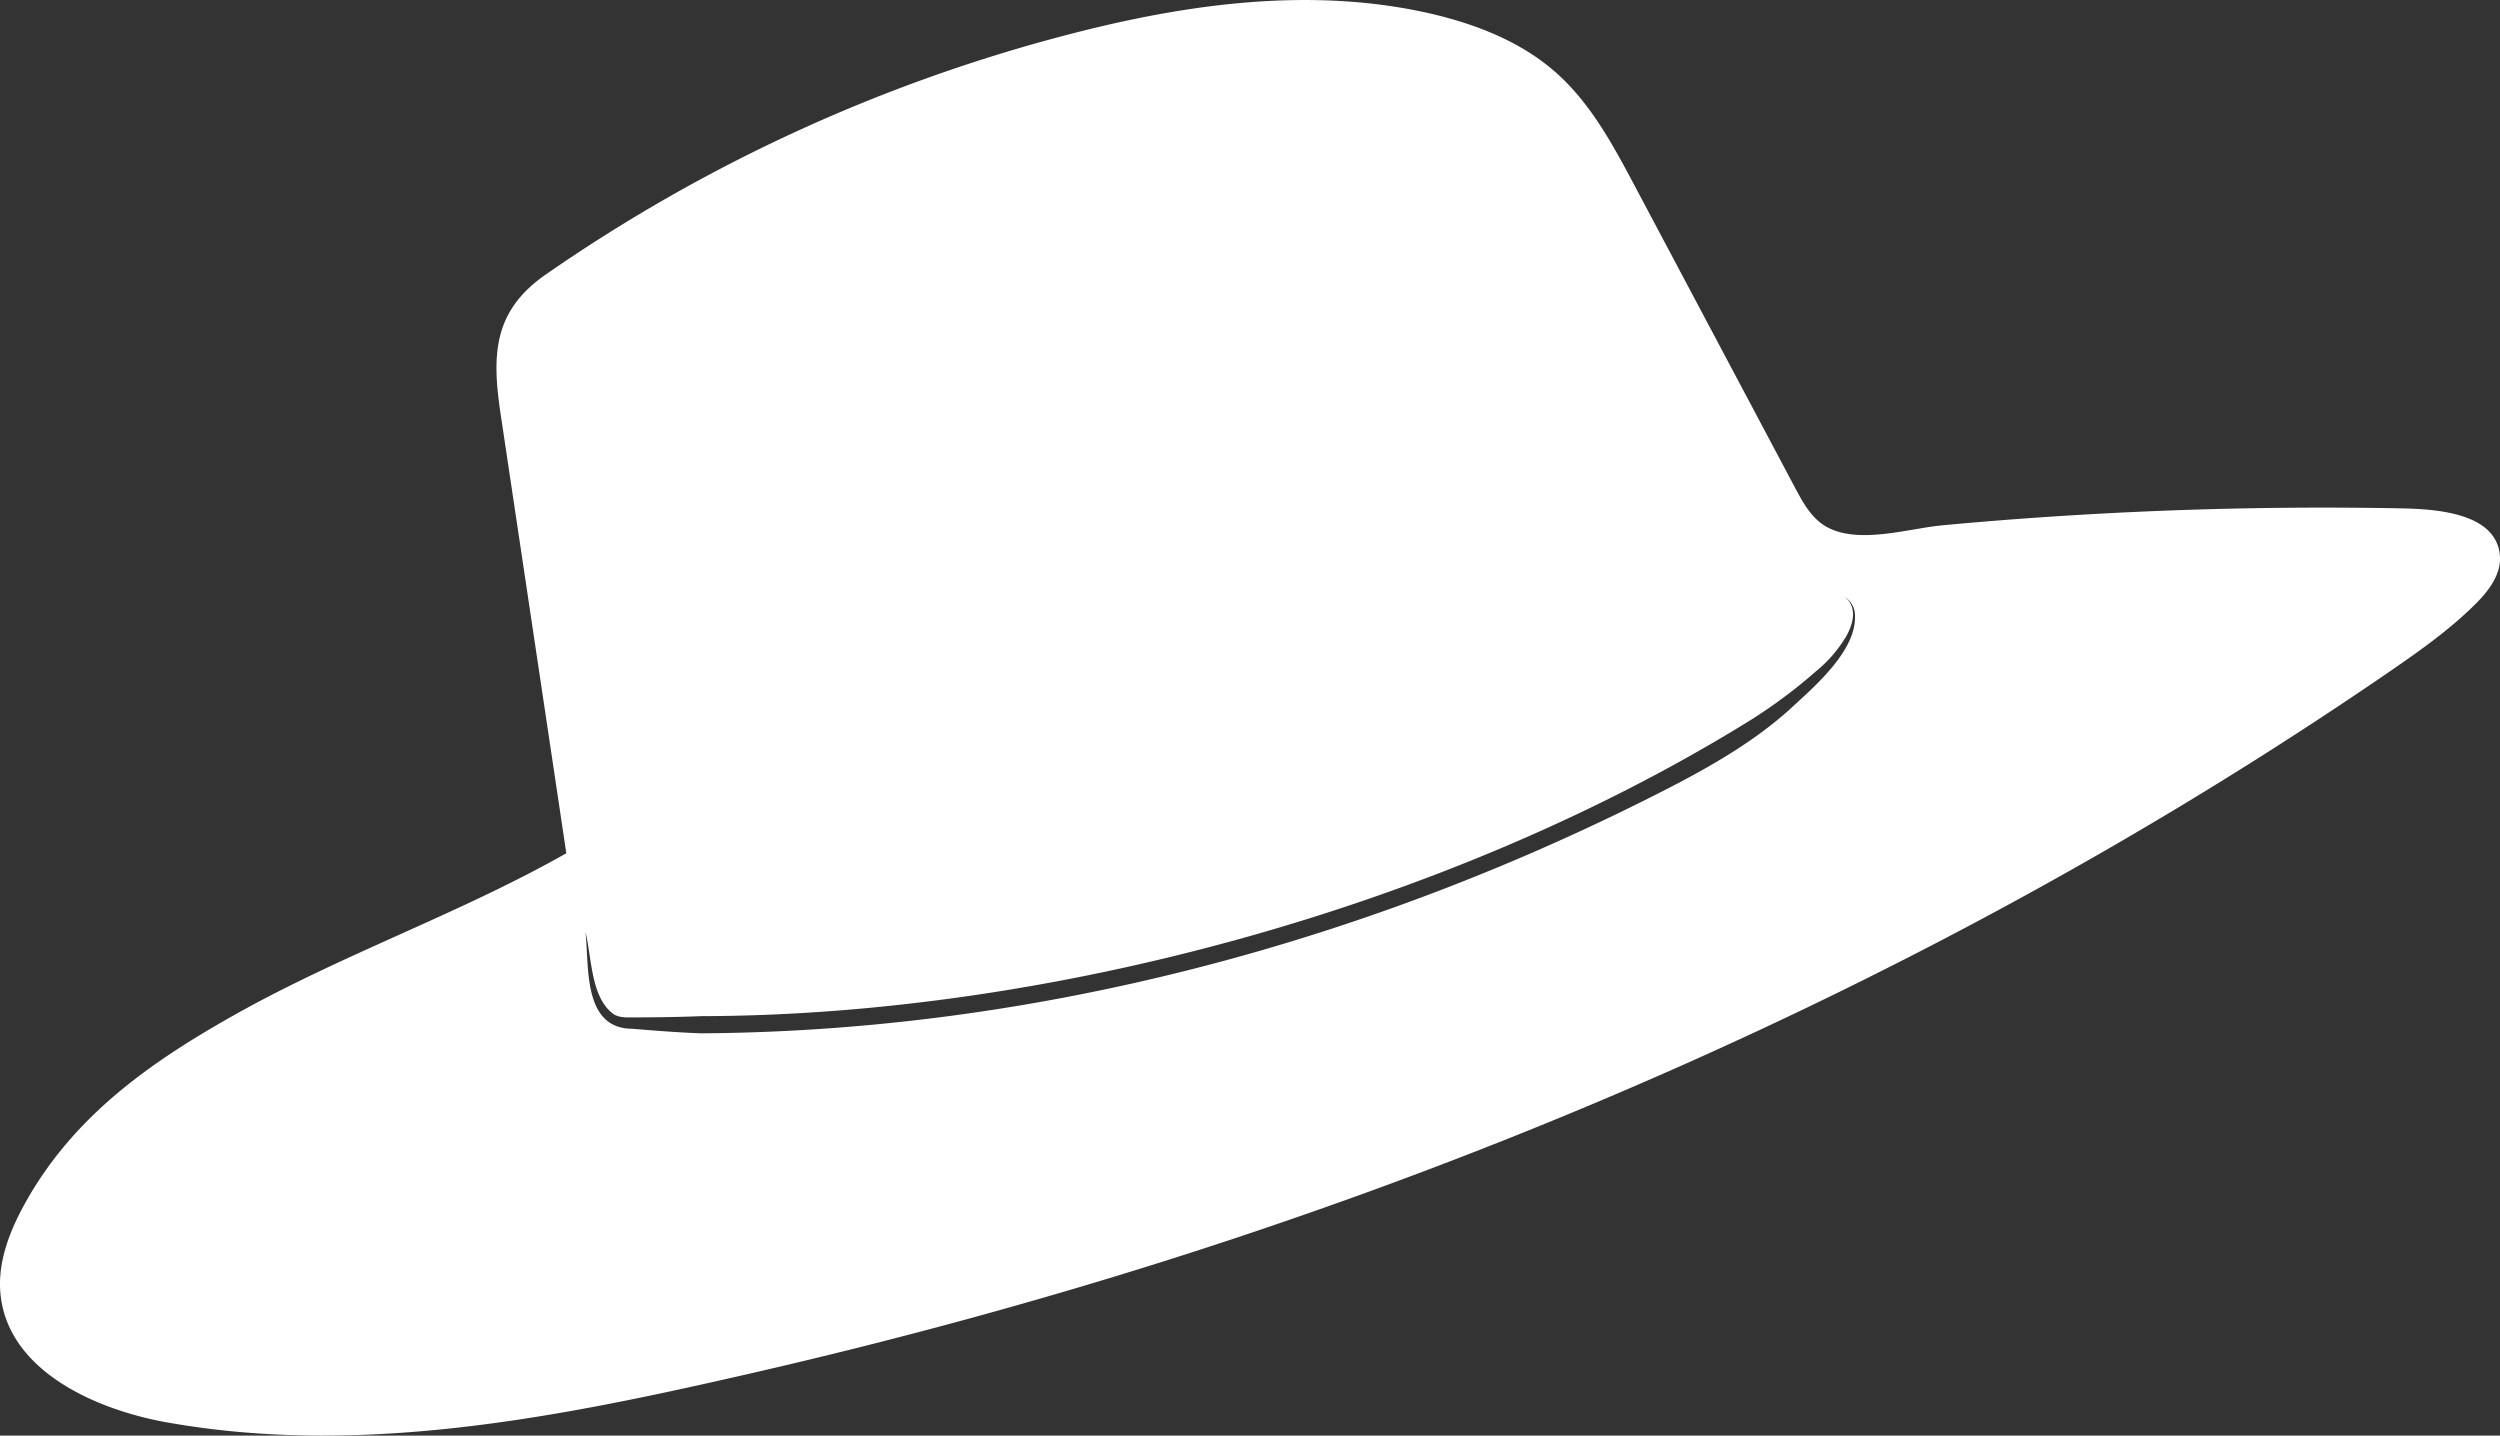 <svg id="Calque_1" data-name="Calque 1" xmlns="http://www.w3.org/2000/svg" viewBox="0 0 588.54 337.97">
  <rect x="0" y="0" width="588.54" height="337.97" fill="#333333" stroke="none"/>
  <defs>
    <style>
      .cls-1 {
        fill: #fff;
      }
    </style>
  </defs>
  <path class="cls-1" d="M588.52,130.89c-.77-10.47-15.87-11.06-23.55-11.22Q529,119,493.08,121q-17.94,1-35.85,2.67c-8,.76-19.76,4.56-27.25.34-3.48-1.95-5.52-5.66-7.39-9.18l-37.71-71c-5.11-9.62-10.38-19.46-18.52-26.69-8.3-7.38-19-11.51-29.85-14C308.73-3.16,279.59.85,252,8A386,386,0,0,0,128.57,64.56c-12.26,8.51-12.88,18.51-10.73,32.82l15.48,103.49,0,0c-24.69,14-52,23.53-77,37.43C35.79,249.74,17.19,262.6,5.62,283.77,2.11,290.2-.61,297.41.12,304.69,1.91,322.63,22.38,332,40.14,335,84.22,342.65,129,334.16,172,324.4c39.9-9,79.4-19.85,118.23-32.73C386.52,259.72,479,215.46,562.69,158c7-4.82,14-9.76,20.06-15.79C585.84,139.14,588.84,135.26,588.52,130.89ZM421.16,167.15C413,174.46,403.45,180,393.85,185c-70.42,36.39-149.34,57.78-228.79,58.26-5.1-.17-11.15-.65-16.23-1.07-11.69-.06-10.11-14.69-11-22.8,1.49,6,1.23,15.35,6.53,19.29,1.3.9,3,.85,4.57.83,5.28,0,10.89-.08,16.12-.29,82.08-.18,175.24-25.7,245.3-68.61a120.15,120.15,0,0,0,17.17-12.59,30.63,30.63,0,0,0,6.91-7.9c1.76-2.89,3-7.08-.1-9.57a5.35,5.35,0,0,1,2.27,3.32C437.89,152.68,427,161.74,421.16,167.15Z"/>
</svg>
